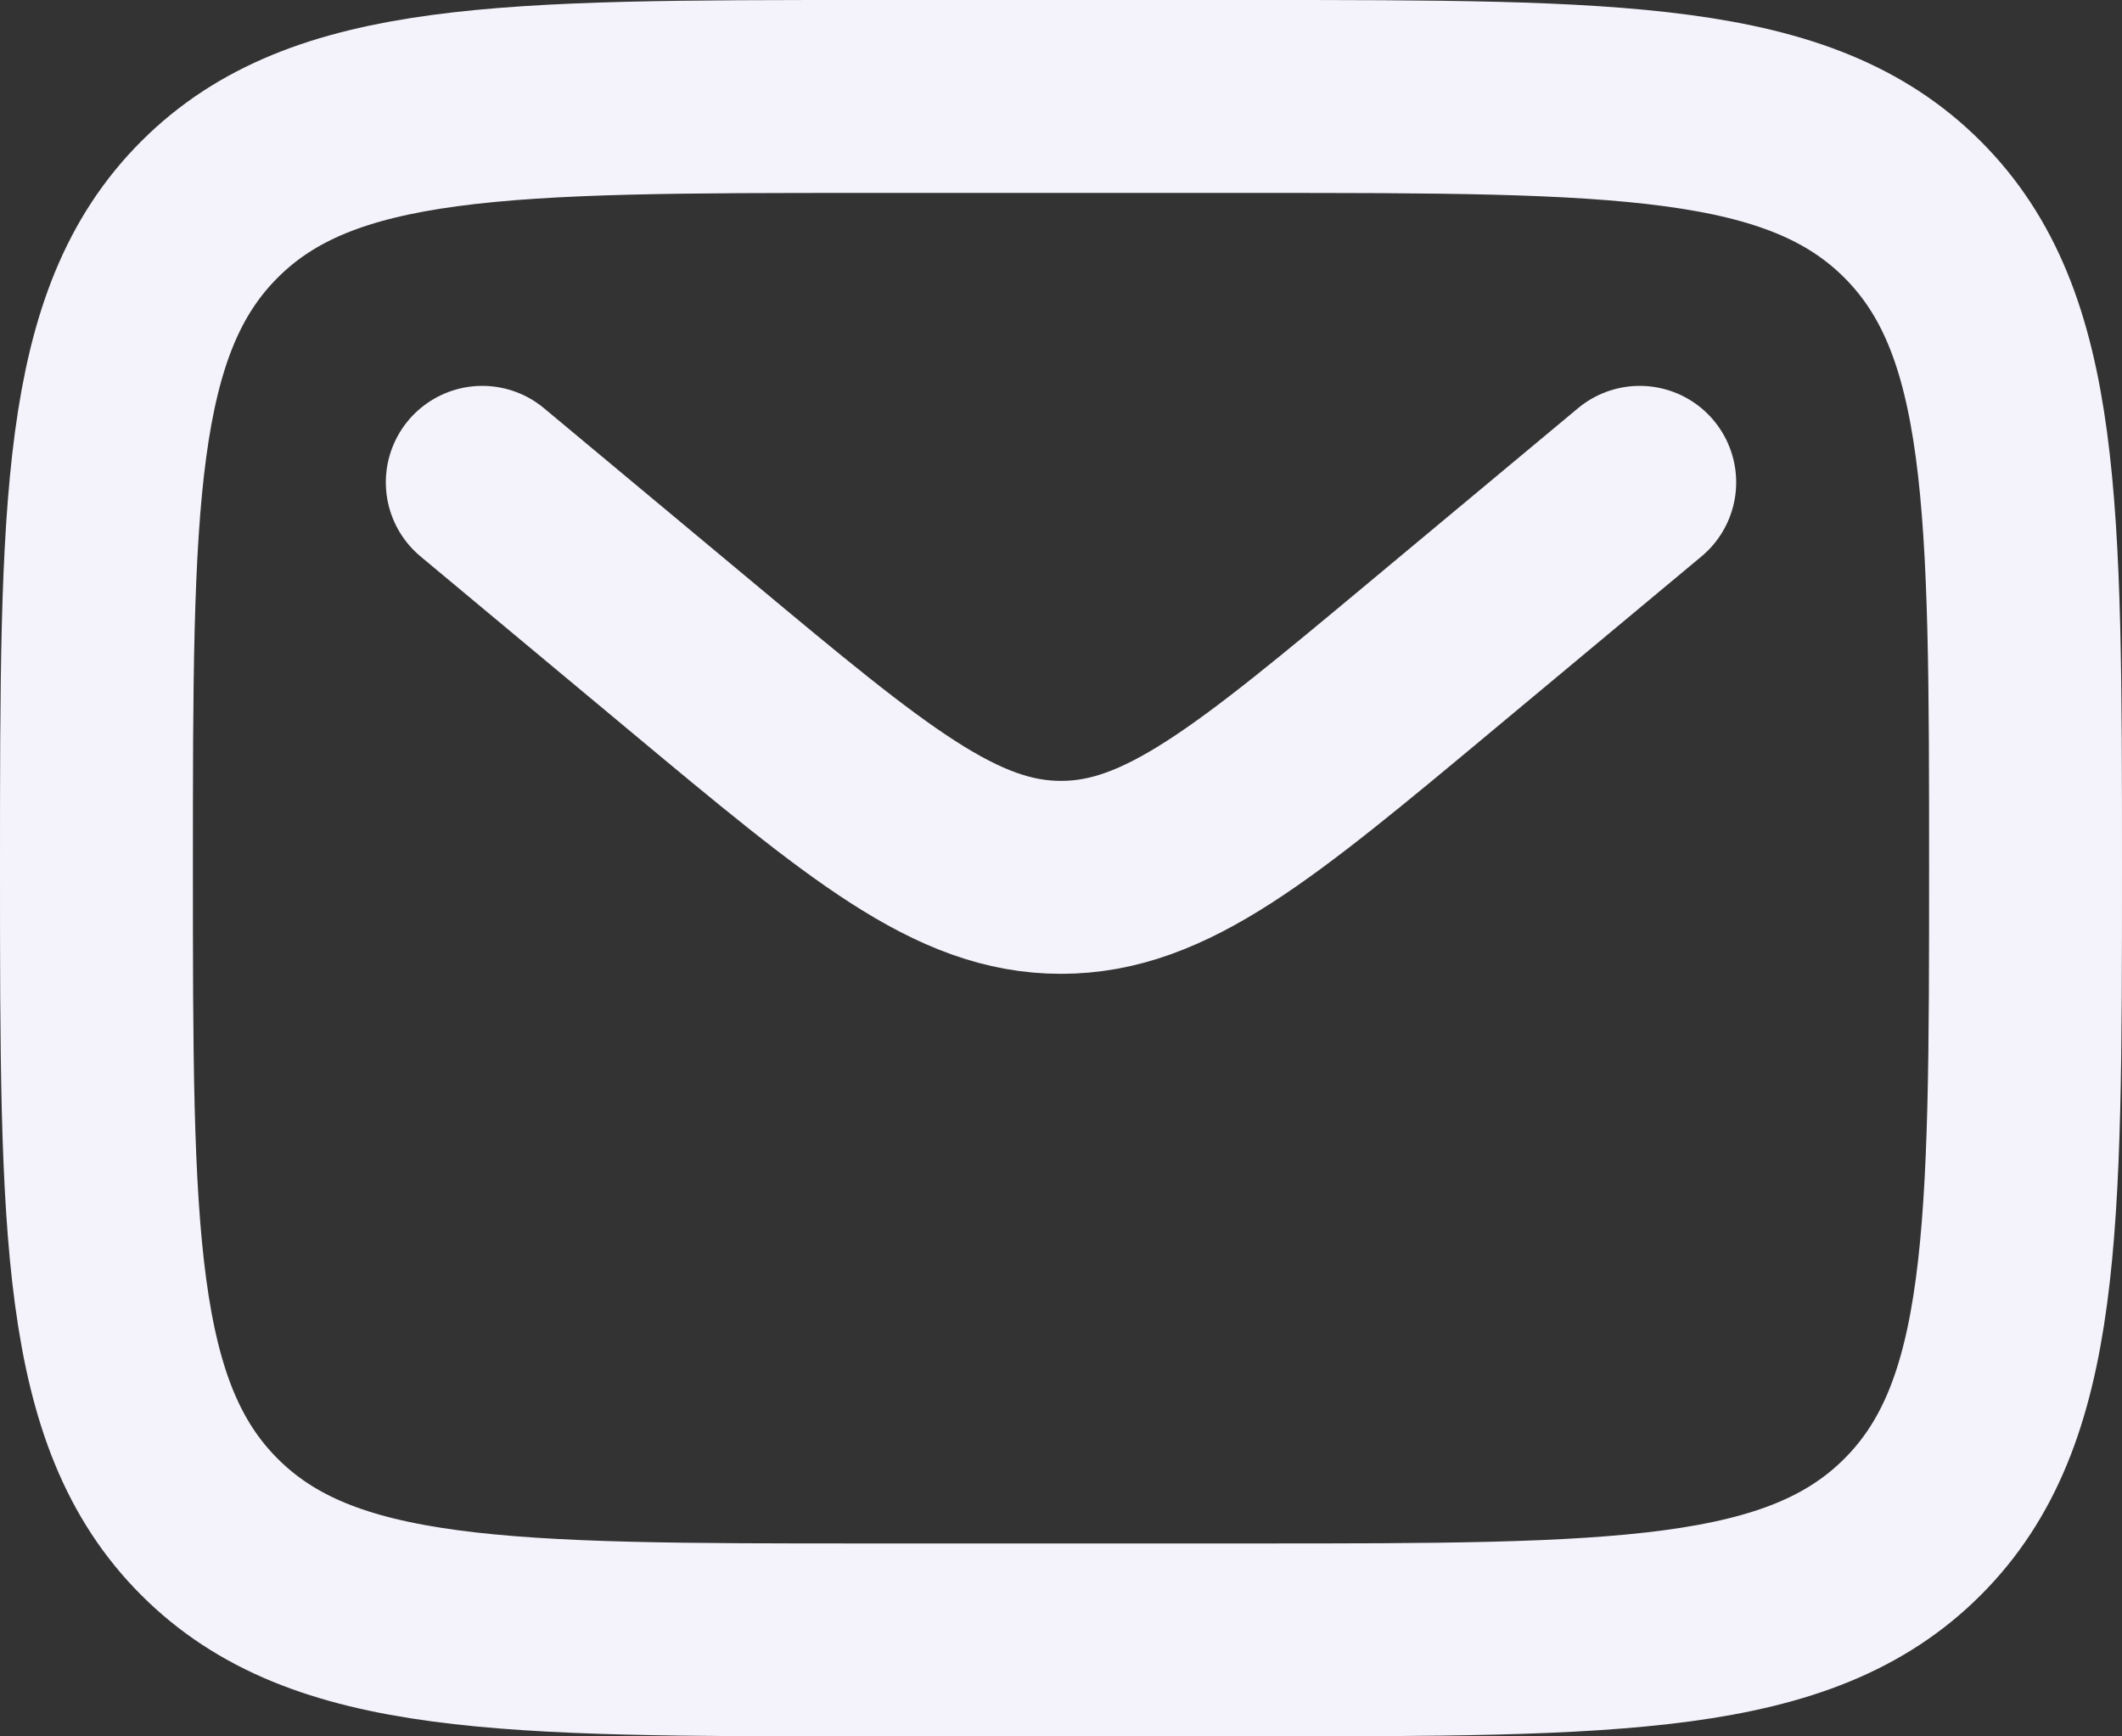 <?xml version="1.0" encoding="UTF-8"?> <svg xmlns="http://www.w3.org/2000/svg" width="44" height="36" viewBox="0 0 44 36" fill="none"><rect x="0" y="0" width="44" height="36" fill="#333333" stroke="none"/><path d="M2 18C2 10.457 2 6.686 4.343 4.343C6.686 2 10.457 2 18 2H26C33.542 2 37.314 2 39.657 4.343C42 6.686 42 10.457 42 18C42 25.542 42 29.314 39.657 31.657C37.314 34 33.542 34 26 34H18C10.457 34 6.686 34 4.343 31.657C2 29.314 2 25.542 2 18Z" stroke="#F4F2FA" stroke-width="4"></path><path d="M10 10L14.318 13.598C17.991 16.659 19.828 18.19 22 18.19C24.172 18.19 26.009 16.659 29.682 13.598L34 10" stroke="#F4F2FA" stroke-width="4" stroke-linecap="round"></path></svg> 